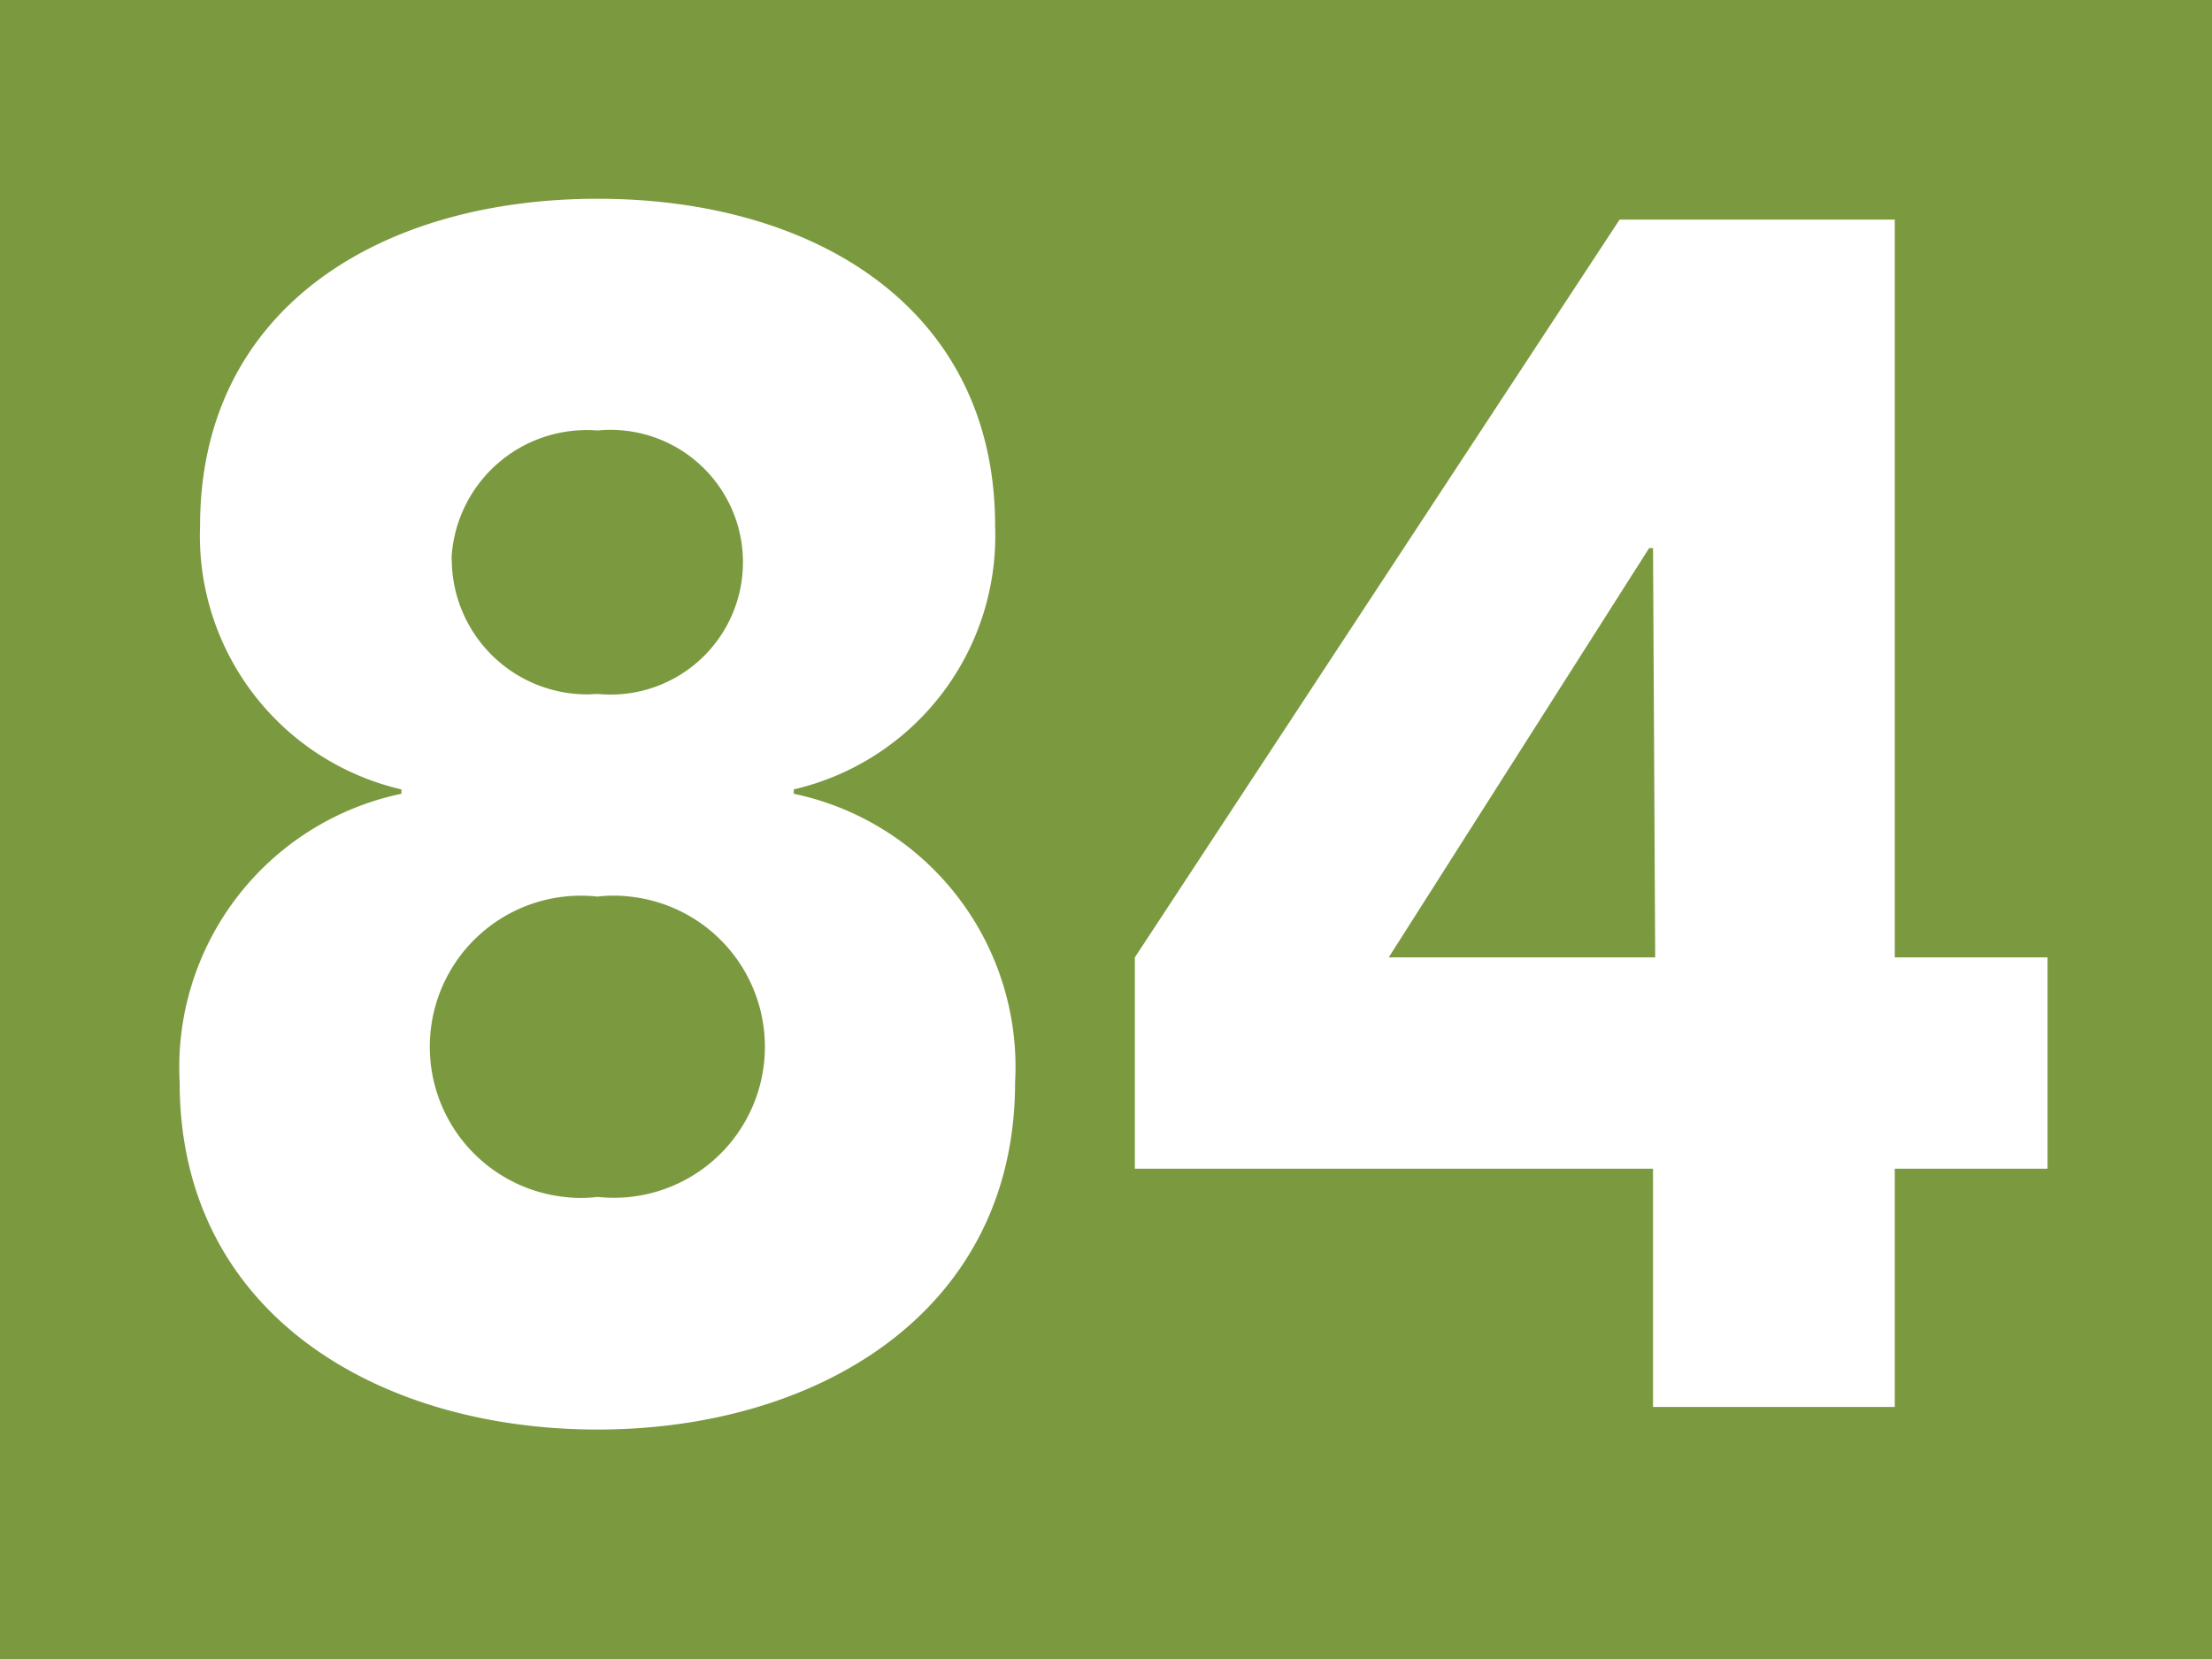 <?xml version="1.0" encoding="UTF-8"?>
<svg viewBox="0 0 50.97 38.23" xmlns="http://www.w3.org/2000/svg">
<rect width="50.97" height="38.23" fill="#7b9a40"/>
<path d="M13.77,4.58c5,0,9.16,2.52,9.16,7.54a6,6,0,0,1-4.64,6.07v.1a6.43,6.43,0,0,1,5.1,6.65c0,5.3-4.56,8-9.62,8s-9.63-2.67-9.63-8a6.44,6.44,0,0,1,5.11-6.65v-.1a6,6,0,0,1-4.64-6.07C4.61,7.1,8.77,4.58,13.77,4.58Zm0,23a3.48,3.48,0,0,0,.75-6.92,3.14,3.14,0,0,0-.75,0A3.48,3.48,0,0,0,13,27.58,3.14,3.14,0,0,0,13.77,27.58Zm0-11.59a3,3,0,1,0,.6-6.07,3,3,0,0,0-.6,0,3.12,3.12,0,0,0-3.36,2.86.66.66,0,0,0,0,.14A3.12,3.12,0,0,0,13.56,16Z" fill="#fff"/>
<path d="M38.09,26.93H26.15V22.06l11.17-17h6.34v17h3.52v4.87H43.66v5.49H38.09Zm0-14.3H38L32,22.06h6.14Z" fill="#fff"/>
</svg>
